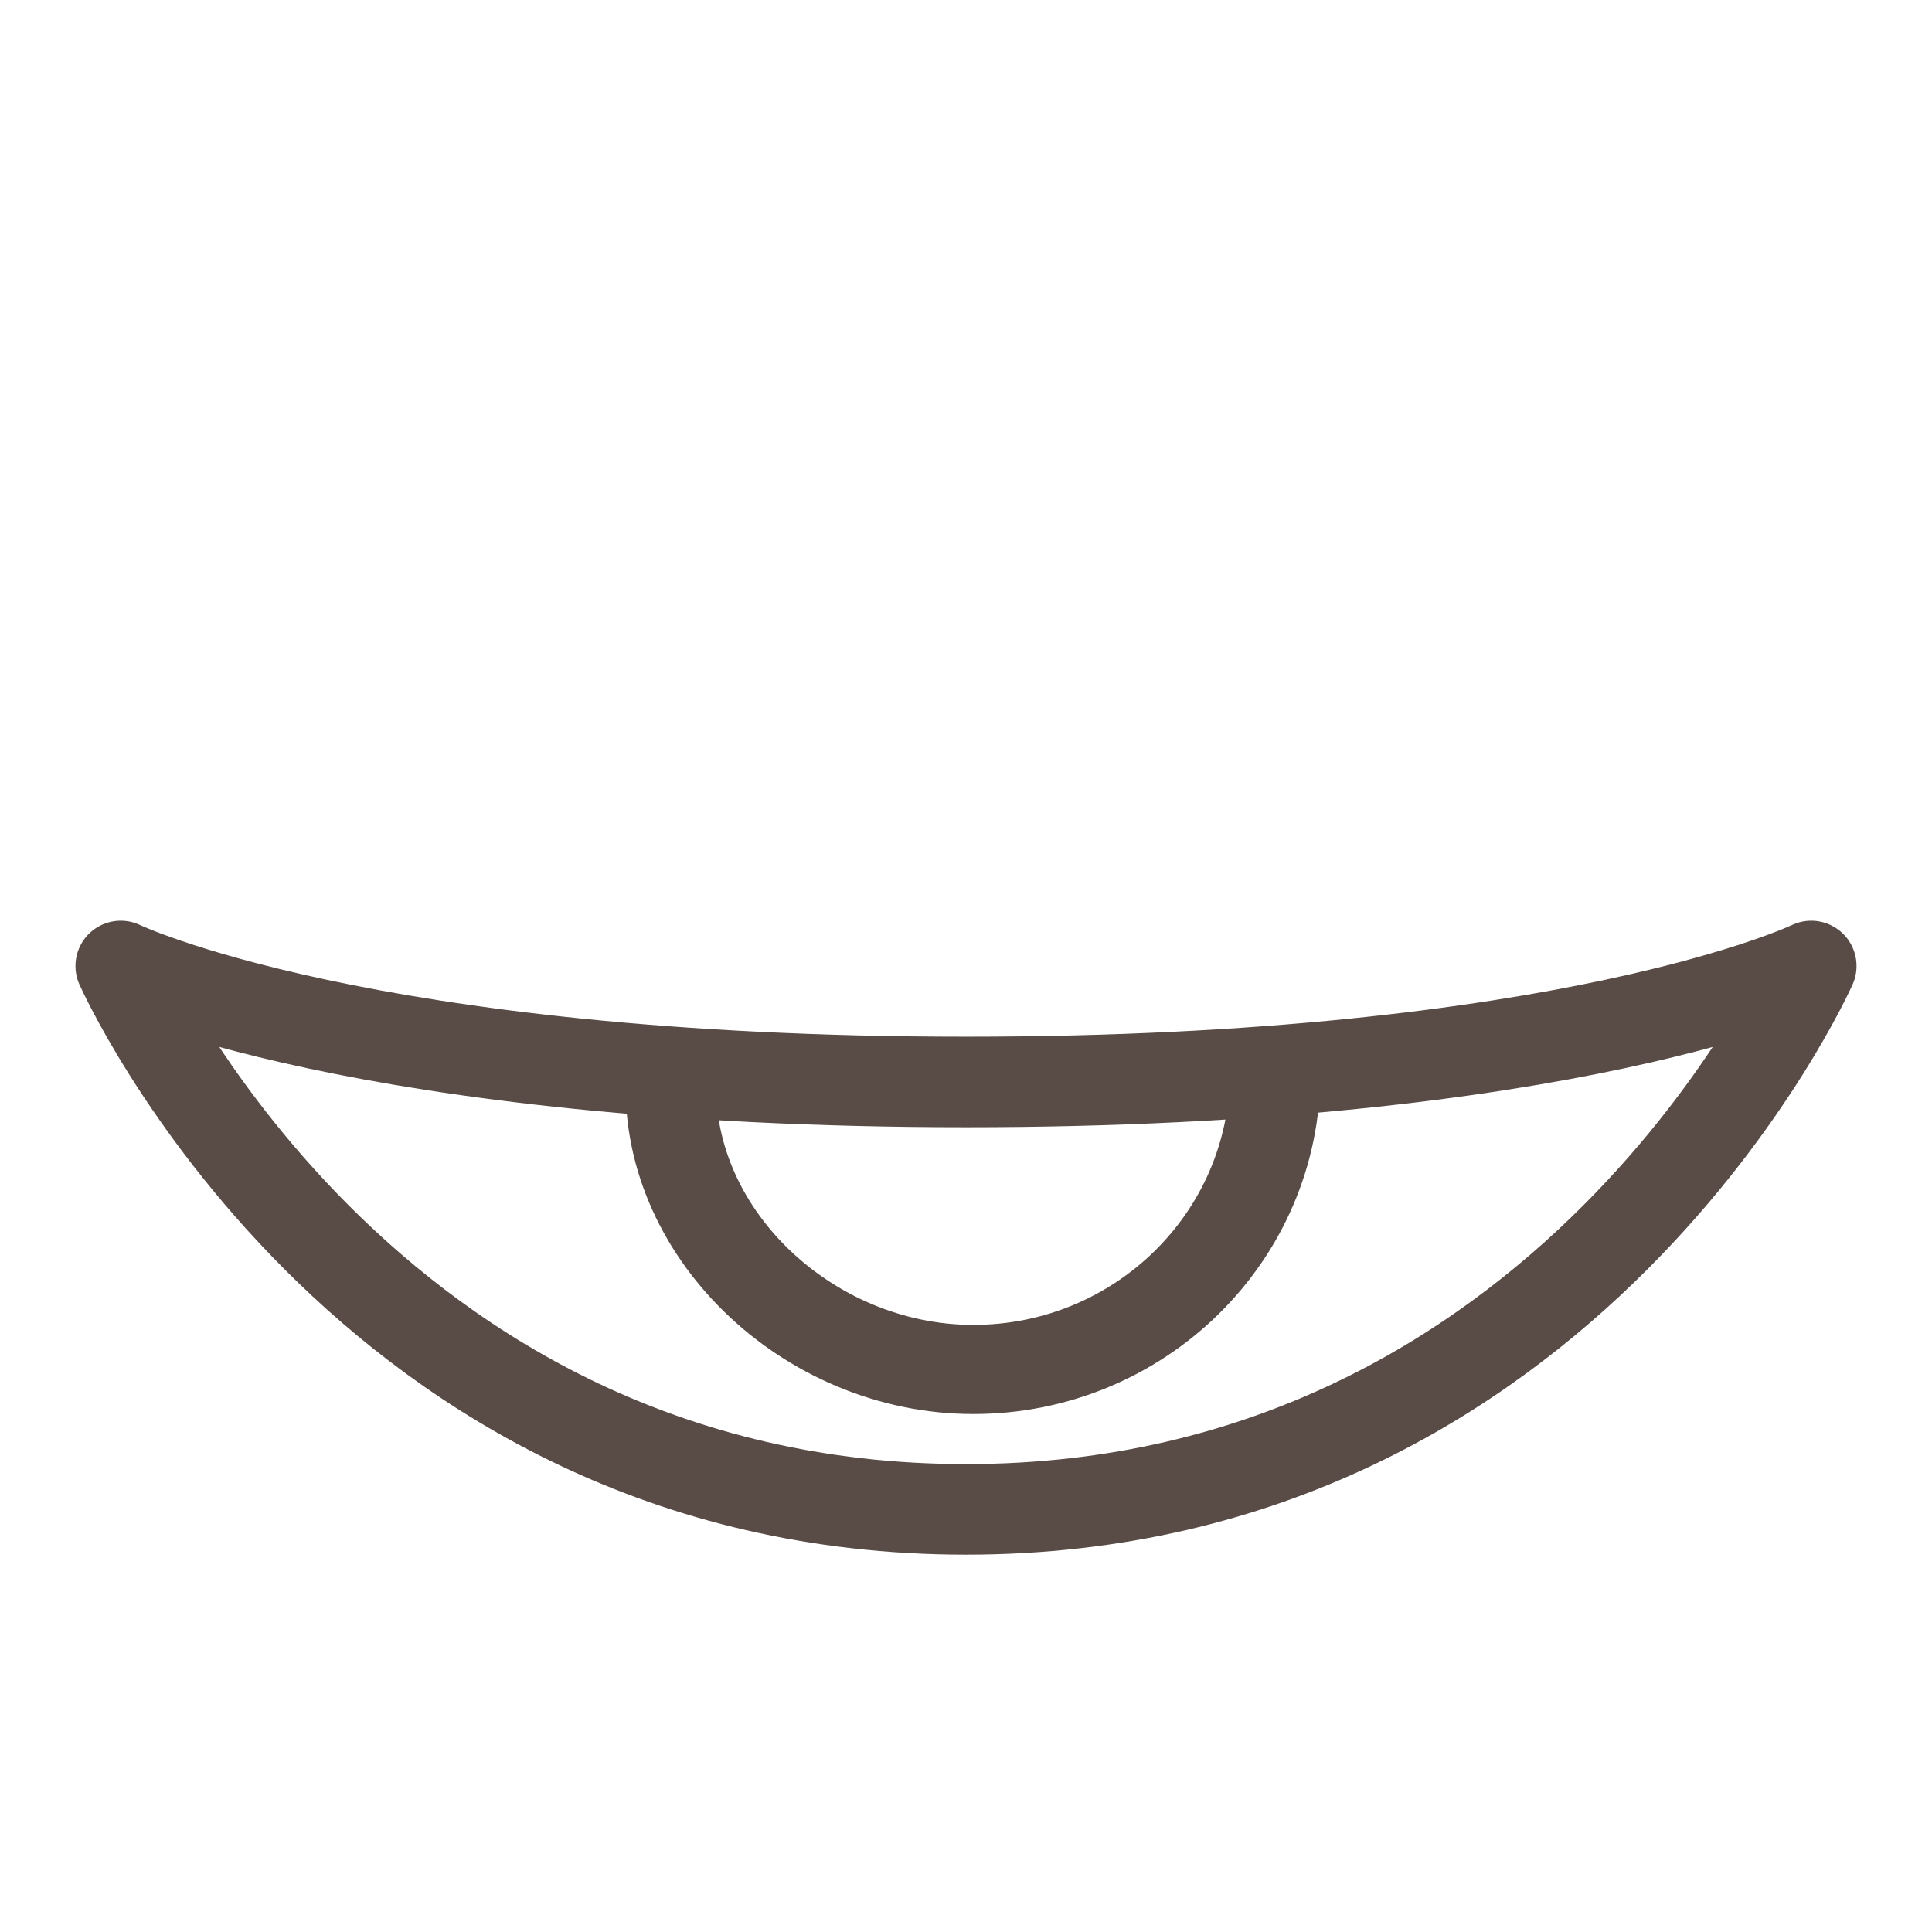 <svg id="e5UbrJnaydv1" xmlns="http://www.w3.org/2000/svg" xmlns:xlink="http://www.w3.org/1999/xlink" viewBox="0 0 256 256" shape-rendering="geometricPrecision" text-rendering="geometricPrecision"><rect width="256" height="256" rx="0" ry="0" fill="none"/><path d="M128,143.366C48,143.366,16,128,16,128s32,72,112,72s112-72,112-72-32,15.366-112,15.366Z" fill="none" stroke="#594c46" stroke-width="12" stroke-linecap="round" stroke-linejoin="round"/><path d="M40,0C40,22.091,22.091,40,0,40s-41.32-18.762-40-40" transform="matrix(1 0 0 0.984 128.962 142.101)" fill="none" stroke="#594c46" stroke-width="12" stroke-linecap="round" stroke-linejoin="round"/></svg>
